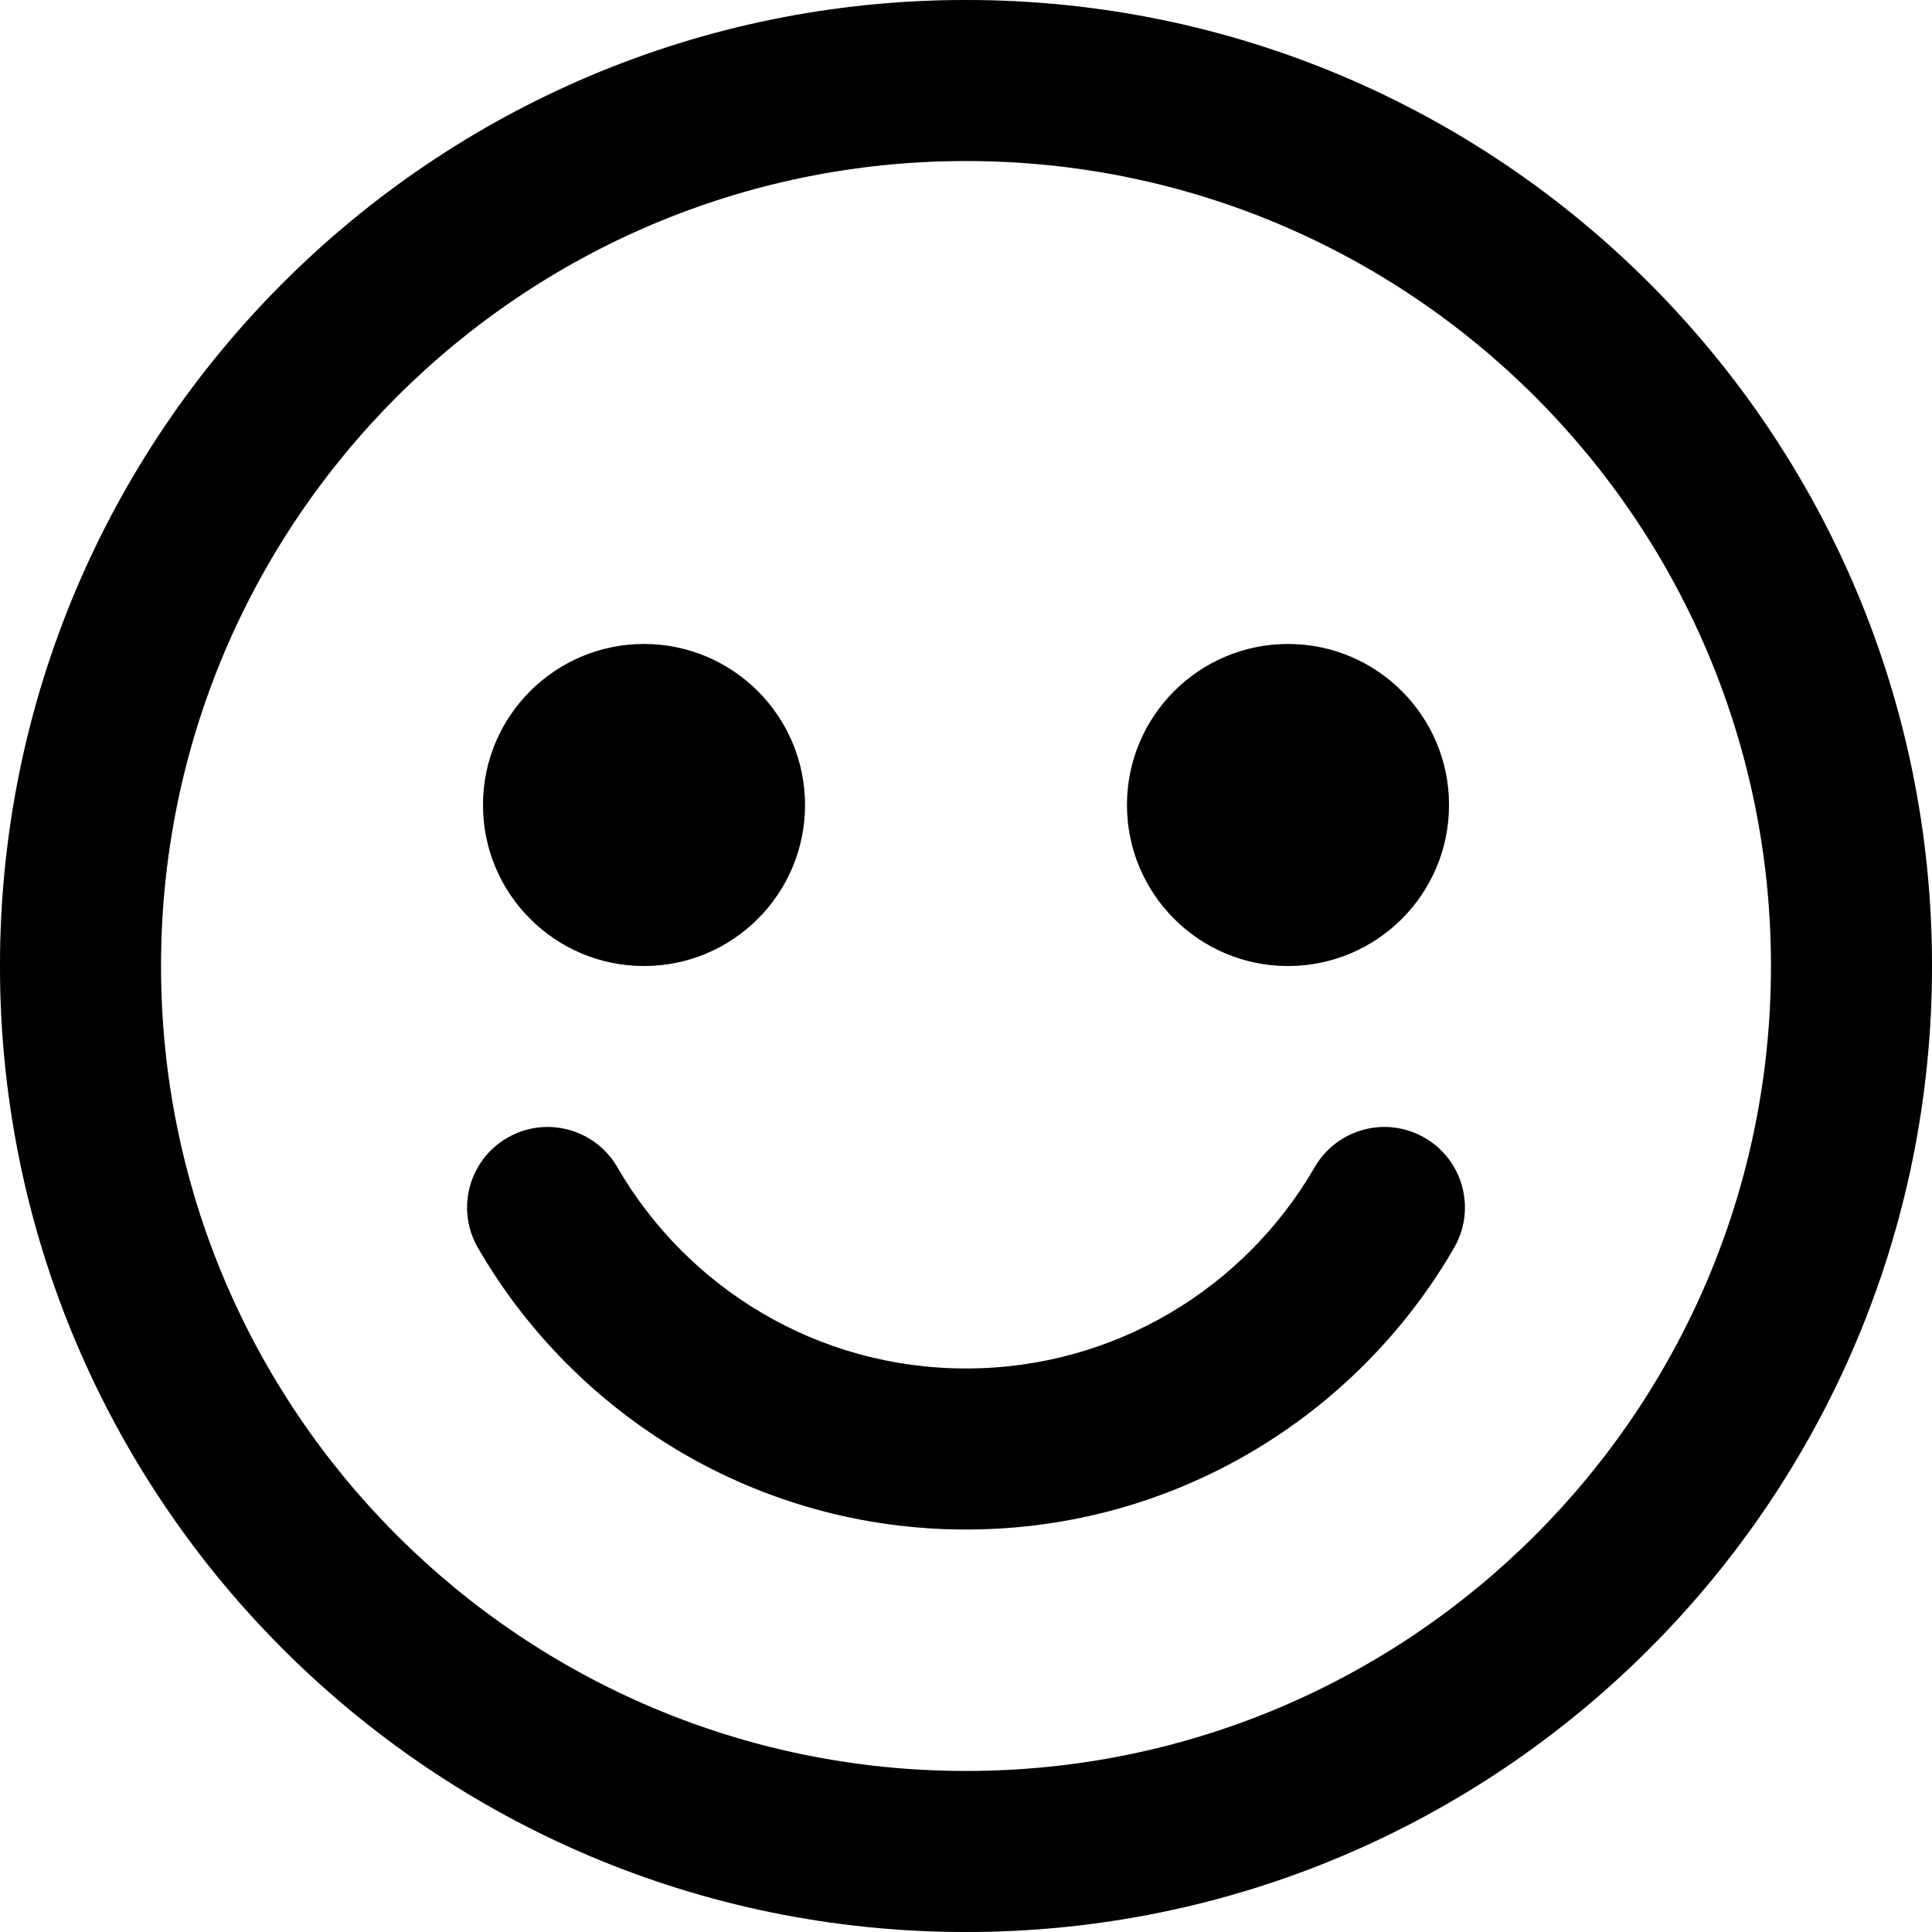 <svg xmlns="http://www.w3.org/2000/svg" width="560" height="560" fill="none"><path fill="#000" d="M326.668 233.333c0-25.77 20.896-46.666 46.666-46.666 25.776 0 46.667 20.896 46.667 46.666 0 25.771-20.891 46.667-46.667 46.667-25.77 0-46.666-20.896-46.666-46.667z"/><path fill="#000" fill-opacity=".2" d="M326.668 233.333c0-25.77 20.896-46.666 46.666-46.666 25.776 0 46.667 20.896 46.667 46.666 0 25.771-20.891 46.667-46.667 46.667-25.77 0-46.666-20.896-46.666-46.667z"/><path fill="#000" d="M186.667 186.667c-25.771 0-46.667 20.896-46.667 46.666C140 259.104 160.896 280 186.667 280c25.77 0 46.666-20.896 46.666-46.667 0-25.77-20.896-46.666-46.666-46.666z"/><path fill="#000" fill-opacity=".2" d="M186.667 186.667c-25.771 0-46.667 20.896-46.667 46.666C140 259.104 160.896 280 186.667 280c25.77 0 46.666-20.896 46.666-46.667 0-25.77-20.896-46.666-46.666-46.666z"/><path fill="#000" d="M280.001 443.333c-60.484 0-113.26-32.89-141.467-81.65-6.453-11.151-2.64-25.427 8.516-31.88 11.151-6.453 25.427-2.641 31.88 8.515 20.208 34.932 57.921 58.35 101.073 58.35 43.152 0 80.864-23.416 101.074-58.35 6.453-11.156 20.729-14.969 31.88-8.515 11.151 6.453 14.969 20.729 8.515 31.88-28.208 48.76-80.984 81.65-141.466 81.65h-.005z"/><path fill="#000" fill-opacity=".2" d="M280.001 443.333c-60.484 0-113.26-32.89-141.467-81.65-6.453-11.151-2.64-25.427 8.516-31.88 11.151-6.453 25.427-2.641 31.88 8.515 20.208 34.932 57.921 58.35 101.073 58.35 43.152 0 80.864-23.416 101.074-58.35 6.453-11.156 20.729-14.969 31.88-8.515 11.151 6.453 14.969 20.729 8.515 31.88-28.208 48.76-80.984 81.65-141.466 81.65h-.005z"/><path fill="#000" fill-rule="evenodd" d="M280 560c154.64 0 280-125.36 280-280S434.64 0 280 0 0 125.36 0 280s125.36 280 280 280zm0-46.667c128.864 0 233.333-104.469 233.333-233.333S408.864 46.667 280 46.667 46.667 151.136 46.667 280 151.136 513.333 280 513.333z" clip-rule="evenodd"/><path fill="#000" fill-opacity=".2" fill-rule="evenodd" d="M280 560c154.64 0 280-125.36 280-280S434.64 0 280 0 0 125.36 0 280s125.36 280 280 280zm0-46.667c128.864 0 233.333-104.469 233.333-233.333S408.864 46.667 280 46.667 46.667 151.136 46.667 280 151.136 513.333 280 513.333z" clip-rule="evenodd"/></svg>